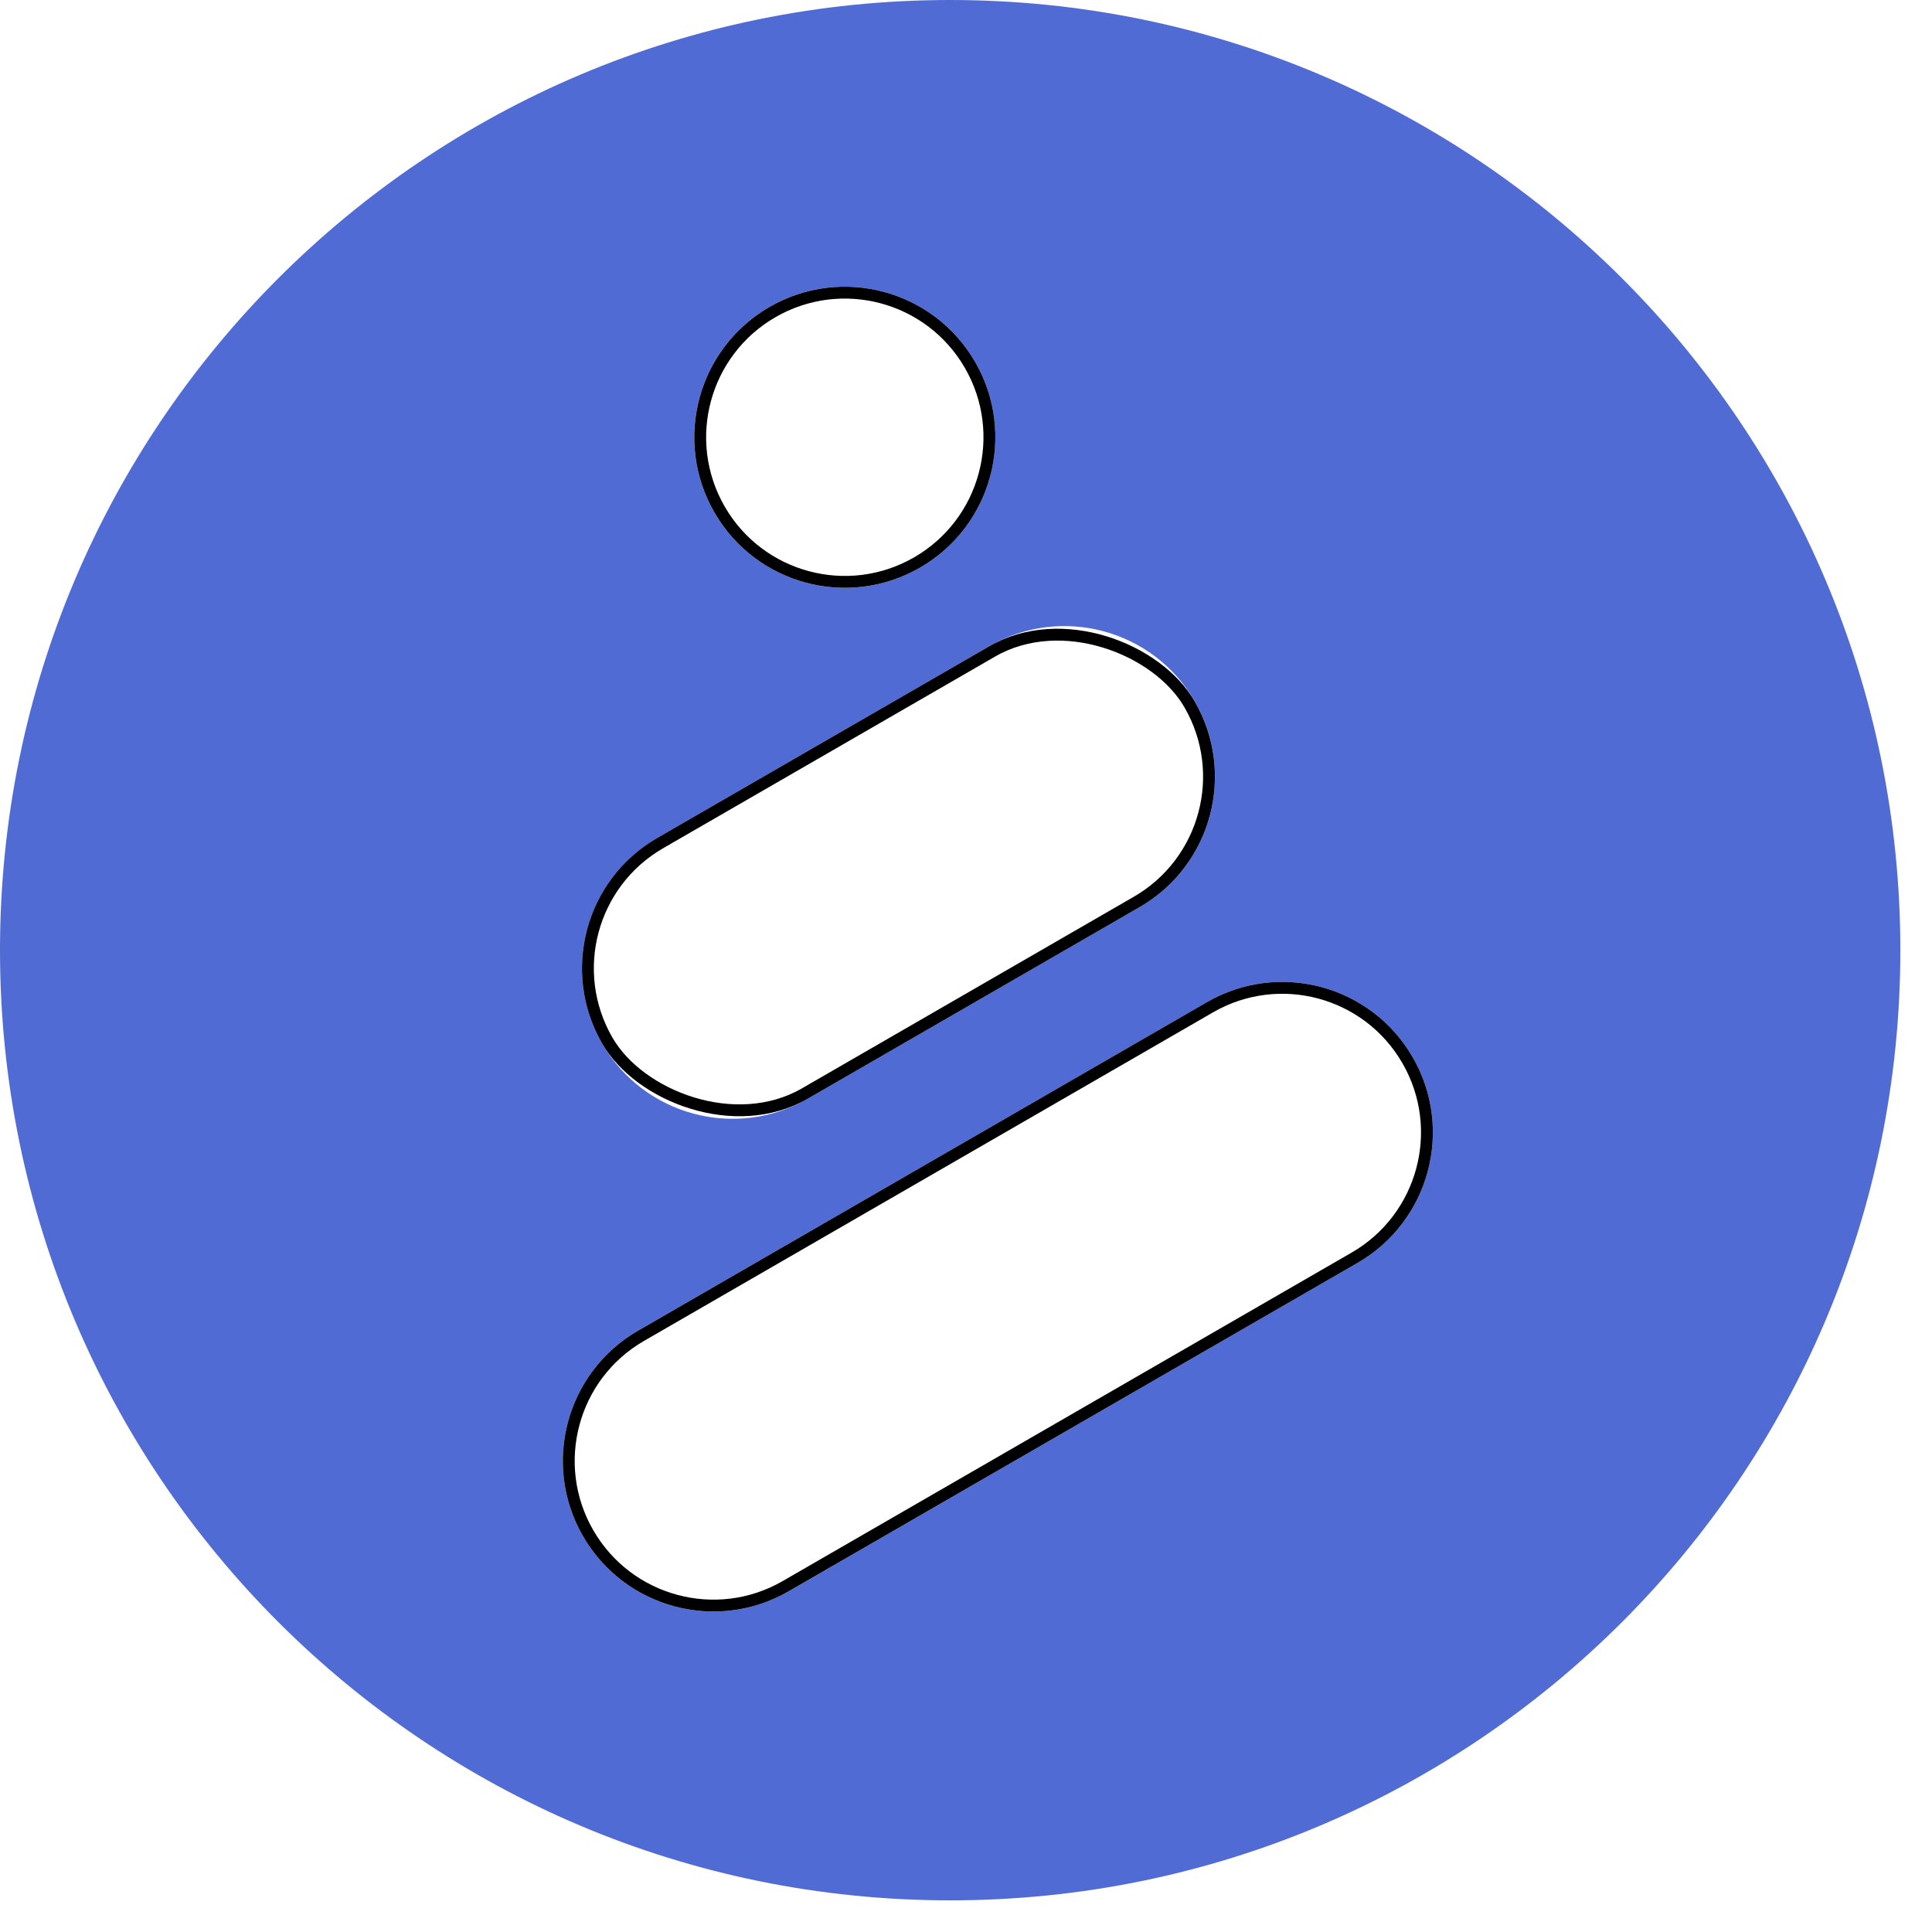 <svg width="37" height="37" viewBox="0 0 37 37" fill="none" xmlns="http://www.w3.org/2000/svg">
<path fill-rule="evenodd" clip-rule="evenodd" d="M18.197 36.394C28.247 36.394 36.394 28.247 36.394 18.197C36.394 8.147 28.247 0 18.197 0C8.147 0 0 8.147 0 18.197C0 28.247 8.147 36.394 18.197 36.394ZM17.62 10.871C18.999 10.075 19.471 8.311 18.675 6.932C17.879 5.553 16.116 5.081 14.737 5.877C13.358 6.673 12.886 8.436 13.682 9.815C14.478 11.194 16.241 11.667 17.62 10.871ZM11.533 19.985C10.736 18.606 11.209 16.843 12.588 16.047L18.943 12.377C20.322 11.581 22.086 12.053 22.882 13.432C23.678 14.811 23.205 16.575 21.826 17.371L15.471 21.04C14.092 21.836 12.329 21.364 11.533 19.985ZM12.221 25.482C10.842 26.278 10.369 28.041 11.166 29.42C11.962 30.799 13.725 31.272 15.104 30.476L25.999 24.185C27.378 23.389 27.851 21.626 27.054 20.247C26.258 18.868 24.495 18.395 23.116 19.192L12.221 25.482Z" fill="#3F5BD0" fill-opacity="0.9"/>
<circle cx="16.179" cy="8.374" r="2.769" transform="rotate(-30 16.179 8.374)" stroke="black" stroke-width="0.227"/>
<rect x="10.246" y="17.53" width="12.877" height="5.539" rx="2.769" transform="rotate(-30 10.246 17.53)" stroke="black" stroke-width="0.227"/>
<path d="M11.264 29.363C10.499 28.039 10.953 26.345 12.278 25.581L23.173 19.29C24.498 18.525 26.191 18.979 26.956 20.304C27.721 21.628 27.267 23.322 25.942 24.087L15.047 30.377C13.723 31.142 12.029 30.688 11.264 29.363Z" stroke="black" stroke-width="0.227"/>
</svg>
